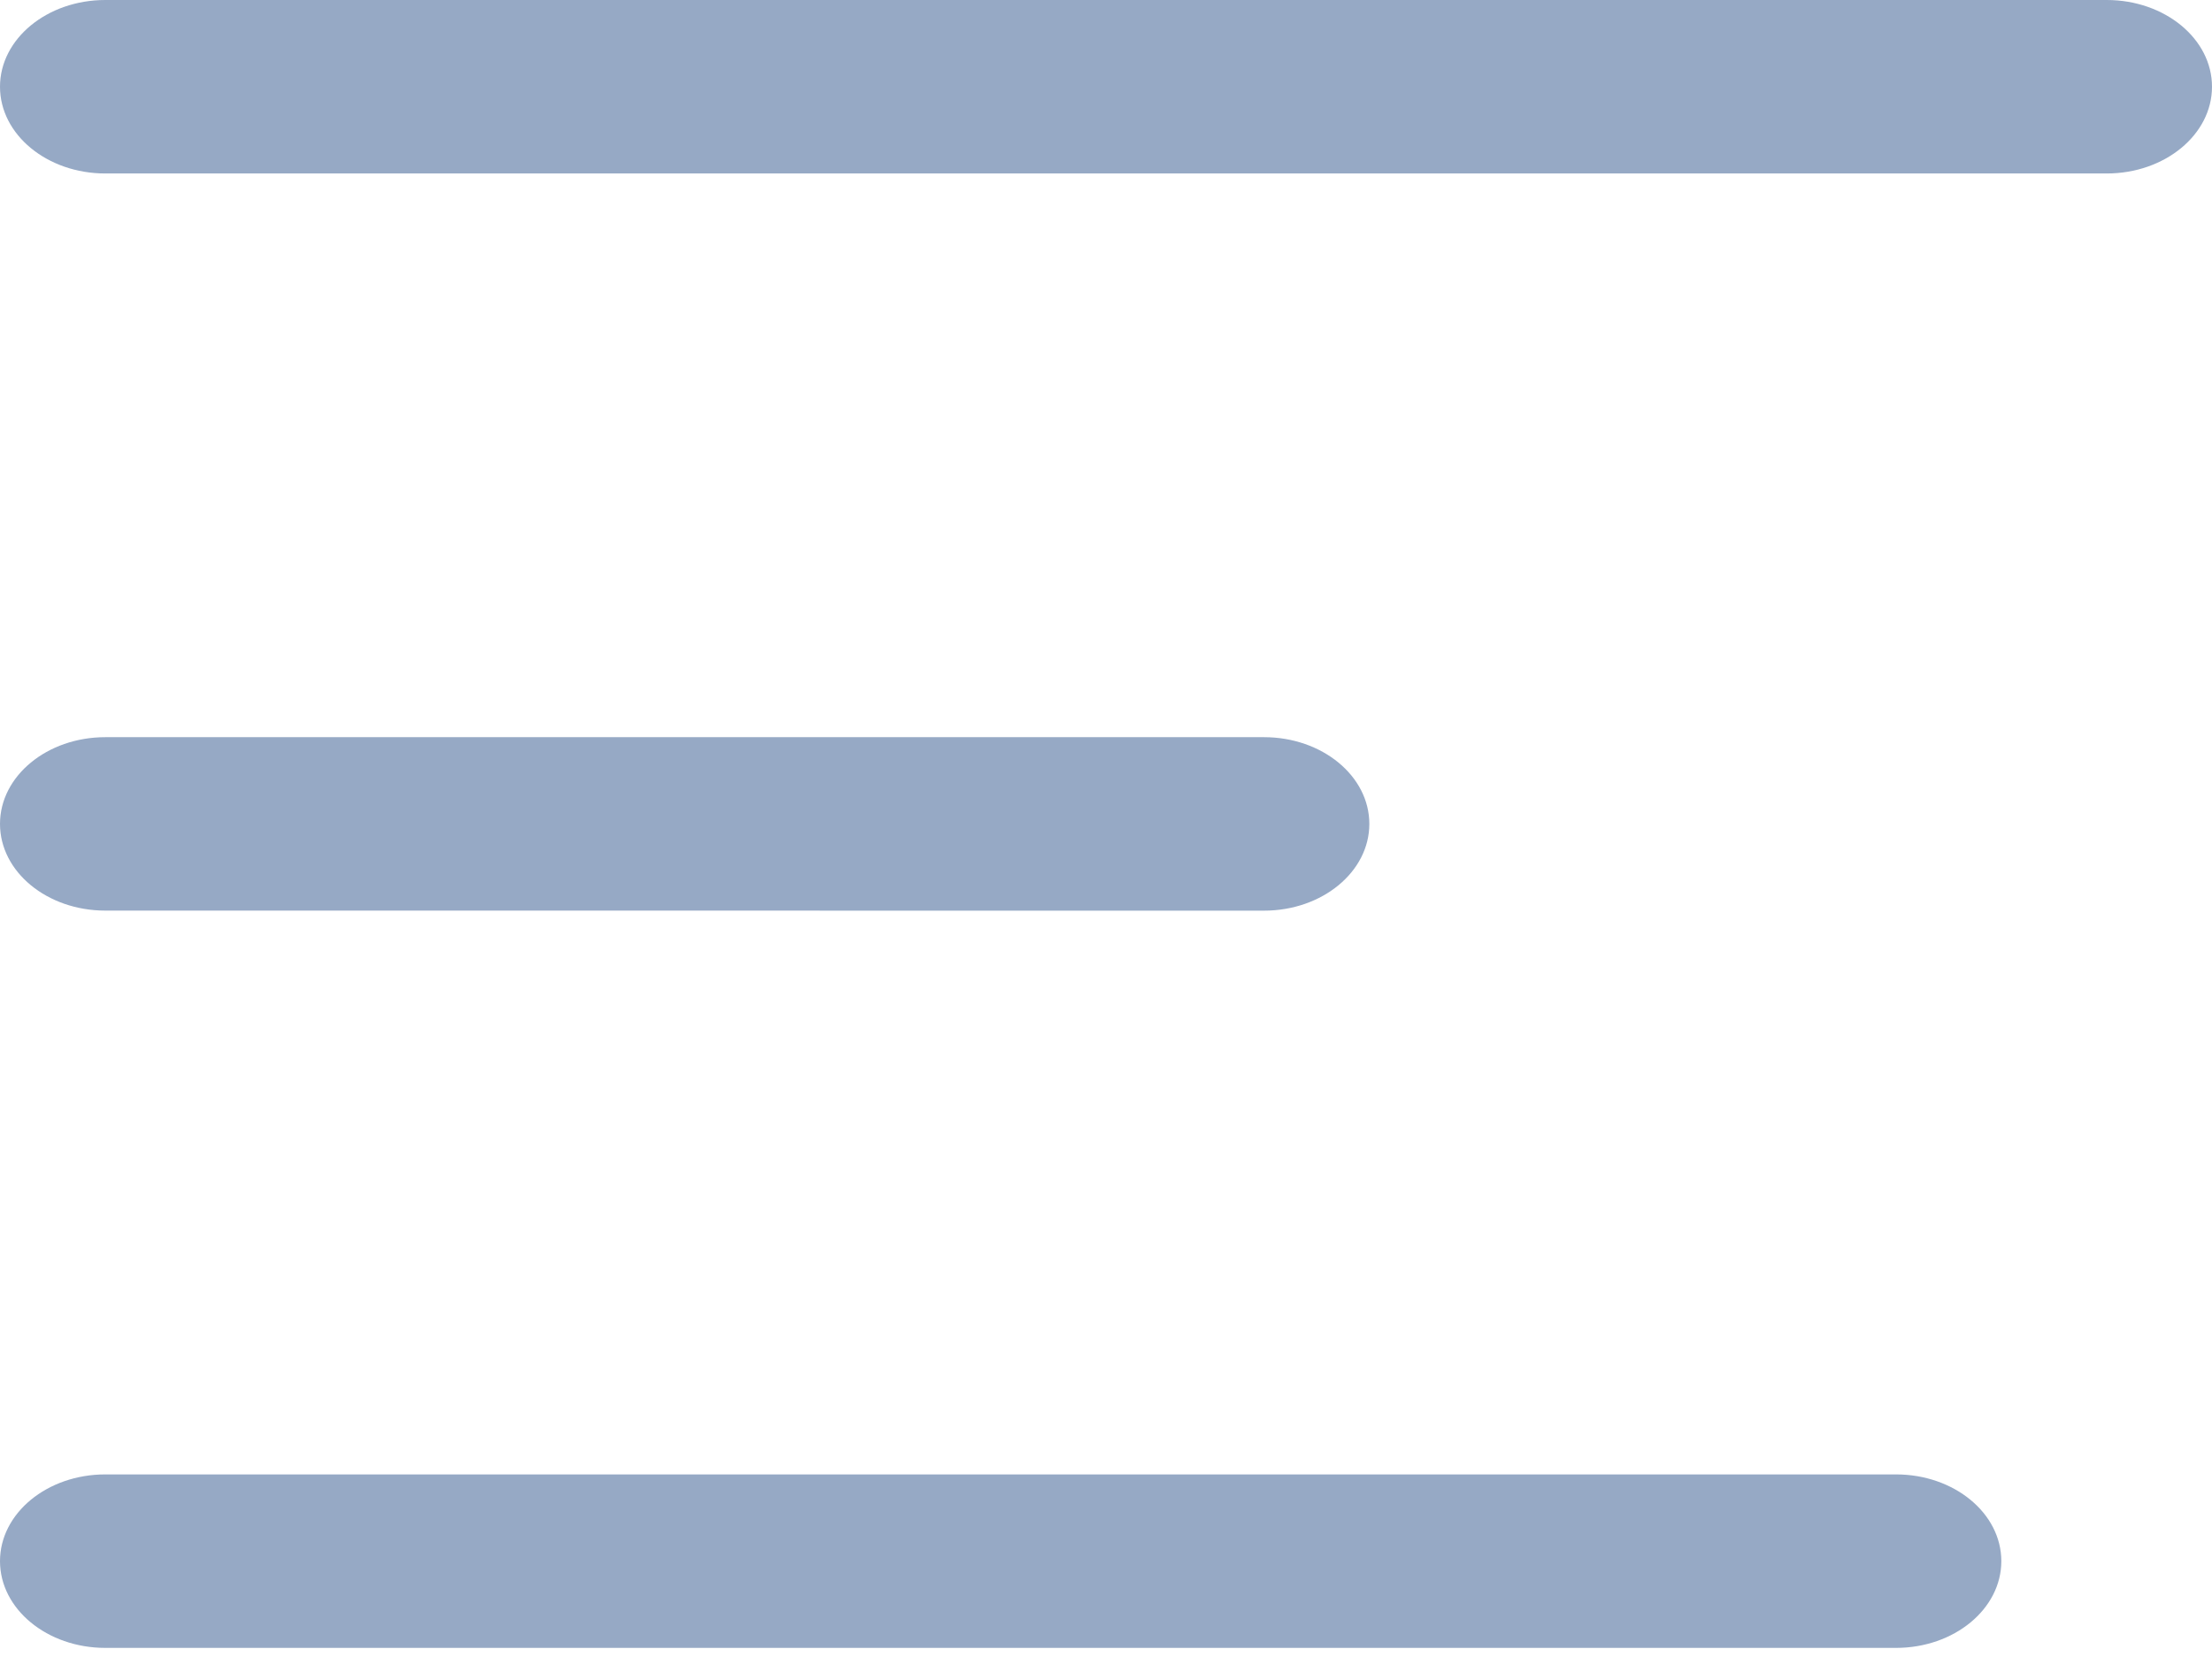 <svg width="41" height="31" viewBox="0 0 41 31" fill="none" xmlns="http://www.w3.org/2000/svg">
<path d="M0 1.608C0 0.72 0.874 0 1.952 0H39.048C40.126 0 41 0.72 41 1.608C41 2.496 40.126 3.216 39.048 3.216H1.952C0.874 3.216 0 2.496 0 1.608Z" fill="#96A9C5"/>
<path d="M0 15.274C0 14.386 0.874 13.666 1.952 13.666L23.429 13.666C24.507 13.666 25.381 14.386 25.381 15.274C25.381 16.162 24.507 16.882 23.429 16.882L1.952 16.881C0.874 16.881 0 16.162 0 15.274Z" fill="#96A9C5"/>
<path d="M1.952 27.333C0.874 27.333 0 28.053 0 28.941C0 29.829 0.874 30.549 1.952 30.549H35.143C36.221 30.549 37.095 29.829 37.095 28.941C37.095 28.053 36.221 27.333 35.143 27.333H1.952Z" fill="#96A9C5"/>
</svg>
